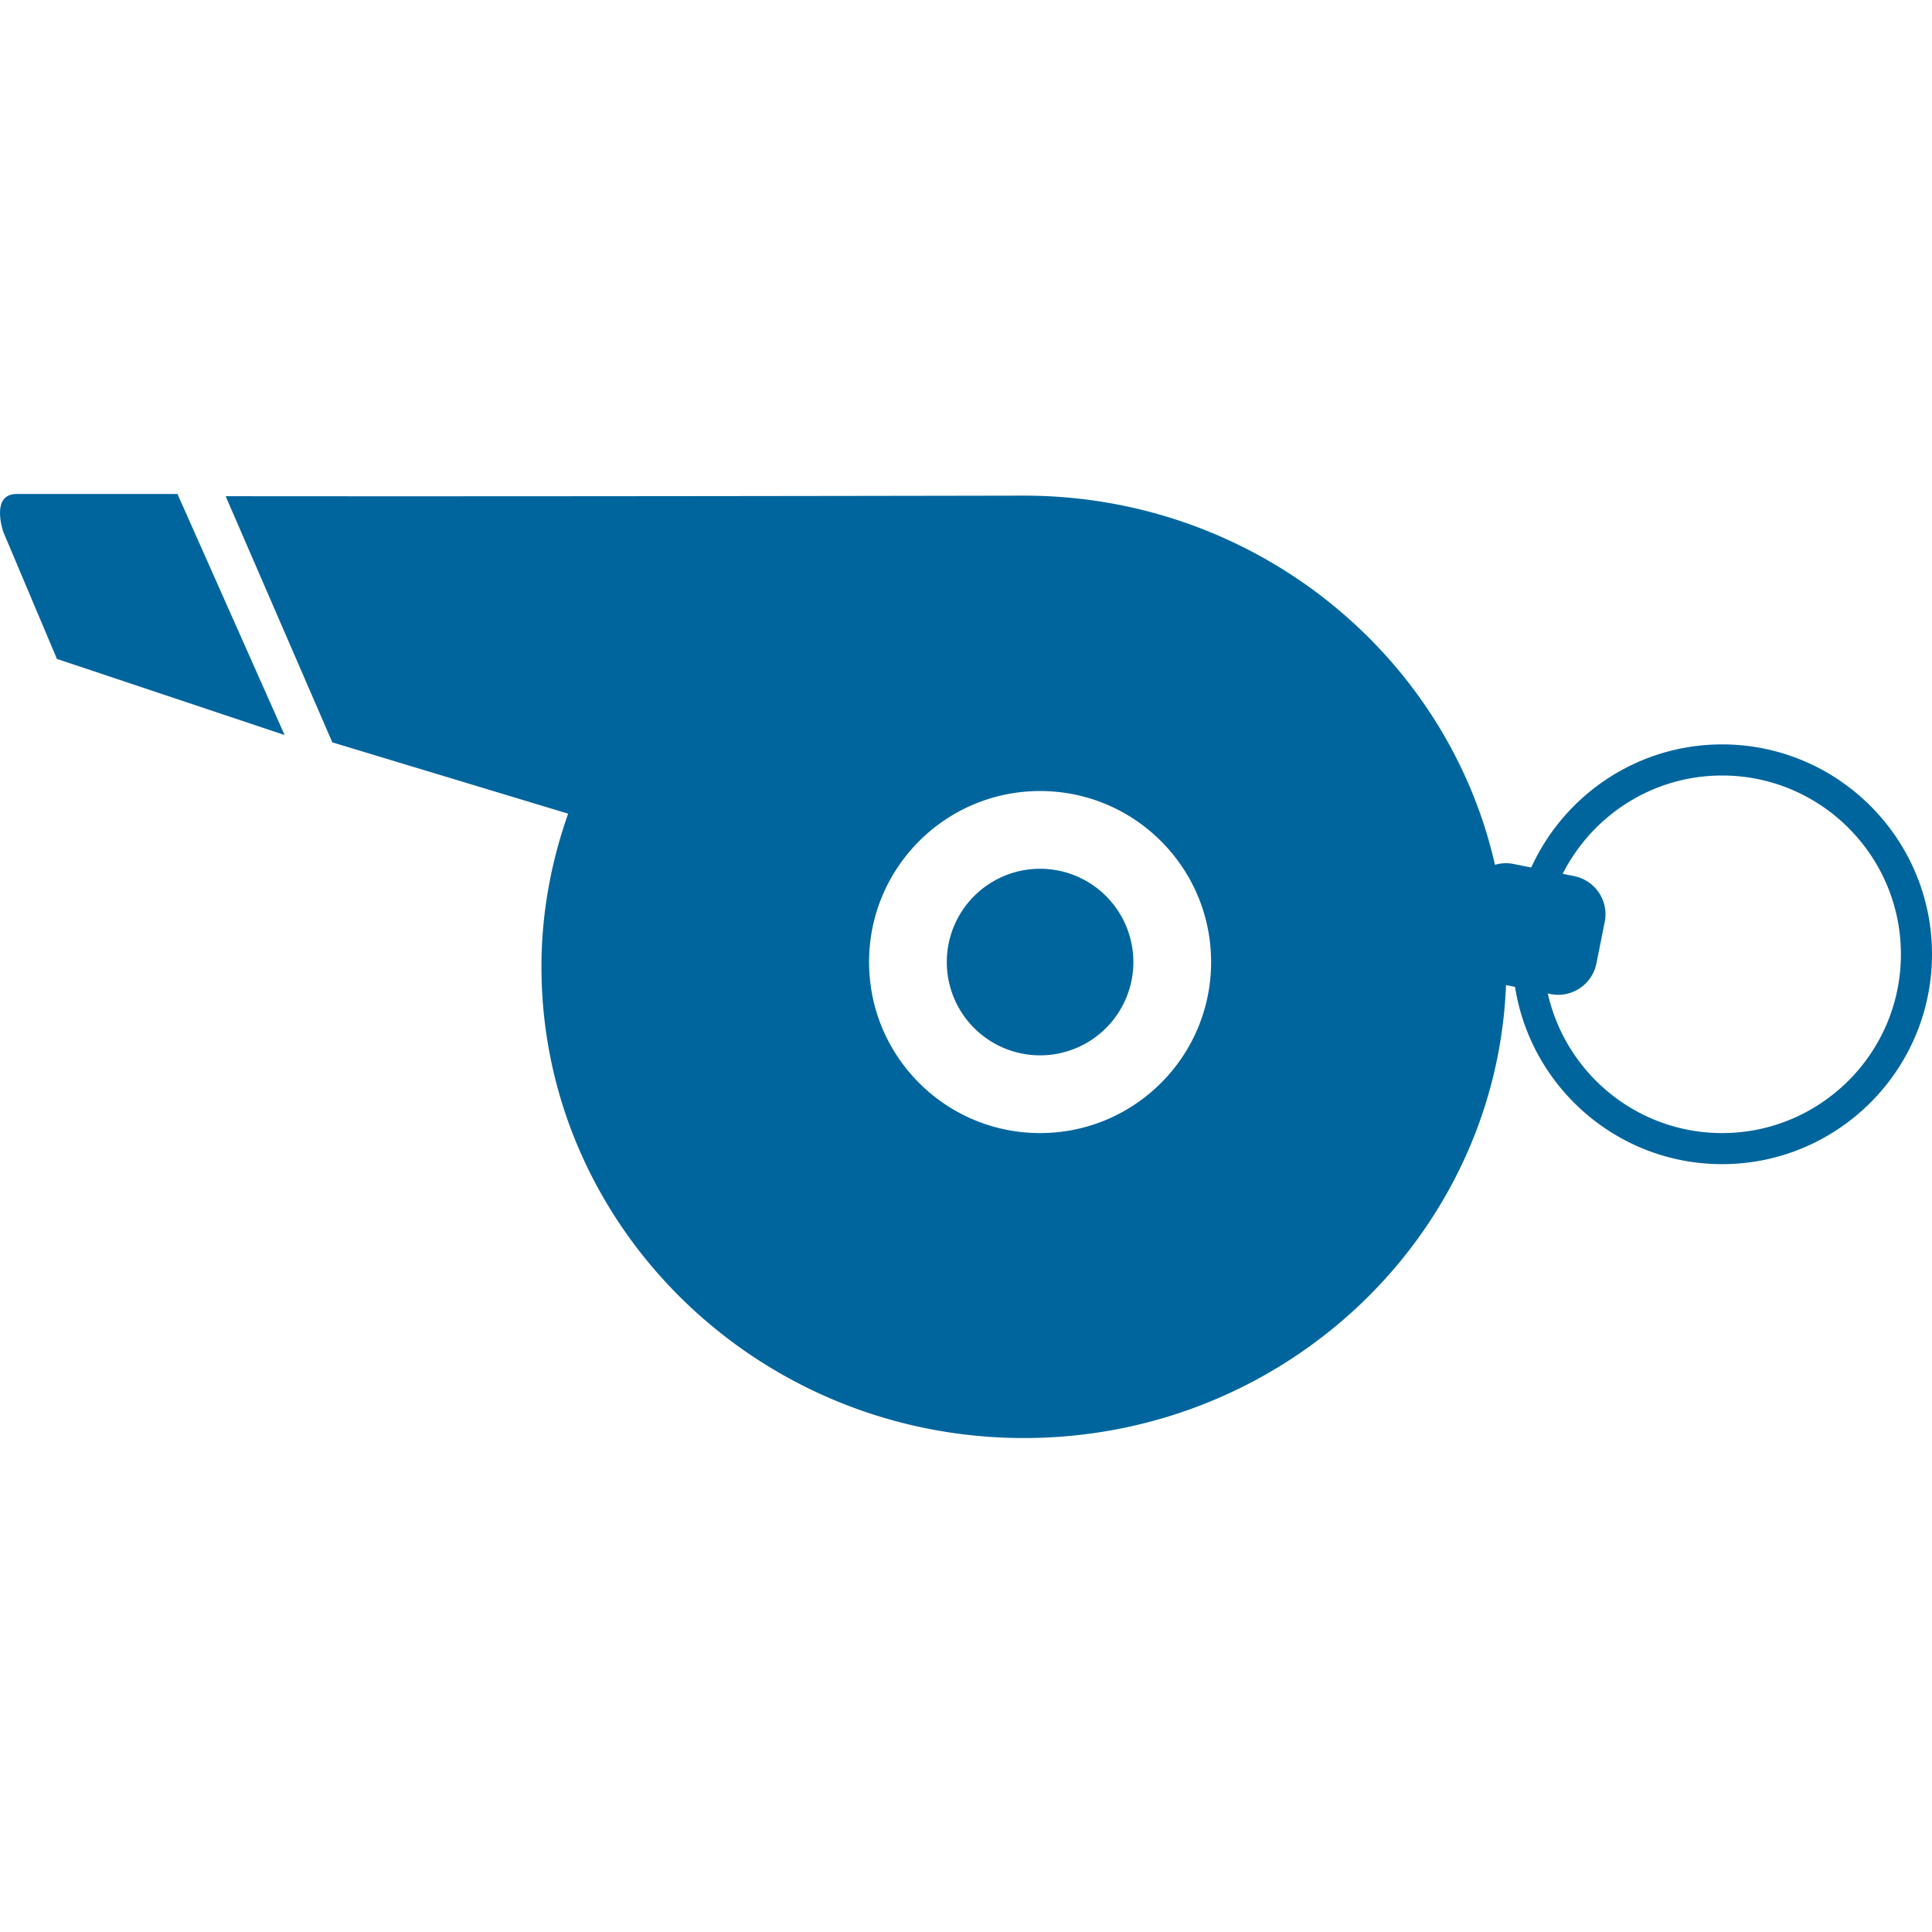 <svg preserveAspectRatio="xMidYMid meet" data-bbox="28.75 72 144.25 70.489" viewBox="28.75 72 144.25 70.489" height="200" width="200" xmlns="http://www.w3.org/2000/svg" data-type="color" role="img" aria-labelledby="svgcid--wz600s-z93kql"><defs><style>#comp-ke26scxc__item-ke0gsrn9 svg [data-color="1"] {fill: #00659D;}
svg {fill: #00659D;}</style></defs><title id="svgcid--wz600s-z93kql"></title>
    <g>
        <path fill="#00659d" d="M113.371 106.95a6.965 6.965 0 1 1-13.93 0 6.965 6.965 0 0 1 13.93 0z" data-color="1"></path>
        <path d="M157.329 90.699c-6.329 0-11.781 3.779-14.252 9.192l-1.342-.269a2.864 2.864 0 0 0-1.365.068c-3.574-15.748-17.979-27.565-35.167-27.565 0 0-34.437.07-59.605.042l7.965 18.381 17.606 5.323c-1.268 3.592-1.992 7.427-1.992 11.435 0 19.401 16.162 35.183 36.026 35.183 19.398 0 35.254-15.05 35.992-33.82l.672.135c1.176 7.485 7.651 13.235 15.462 13.235 8.641 0 15.671-7.03 15.671-15.671s-7.03-15.669-15.671-15.669zm-50.923 29.02c-7.052 0-12.769-5.717-12.769-12.769s5.717-12.769 12.769-12.769c7.052 0 12.769 5.717 12.769 12.769s-5.717 12.769-12.769 12.769zm50.923 0c-6.355 0-11.677-4.467-13.016-10.423l.214.043a2.91 2.91 0 0 0 3.415-2.275l.624-3.113a2.91 2.91 0 0 0-2.275-3.416l-.866-.173c2.204-4.347 6.706-7.34 11.904-7.34 7.361 0 13.349 5.988 13.349 13.349s-5.988 13.348-13.349 13.348z" fill="#00659d" data-color="1"></path>
        <path d="M42 72l8 18-17-5.684-4-9.474S28 72 30 72h12z" fill="#00659d" data-color="2"></path>
    </g>
</svg>